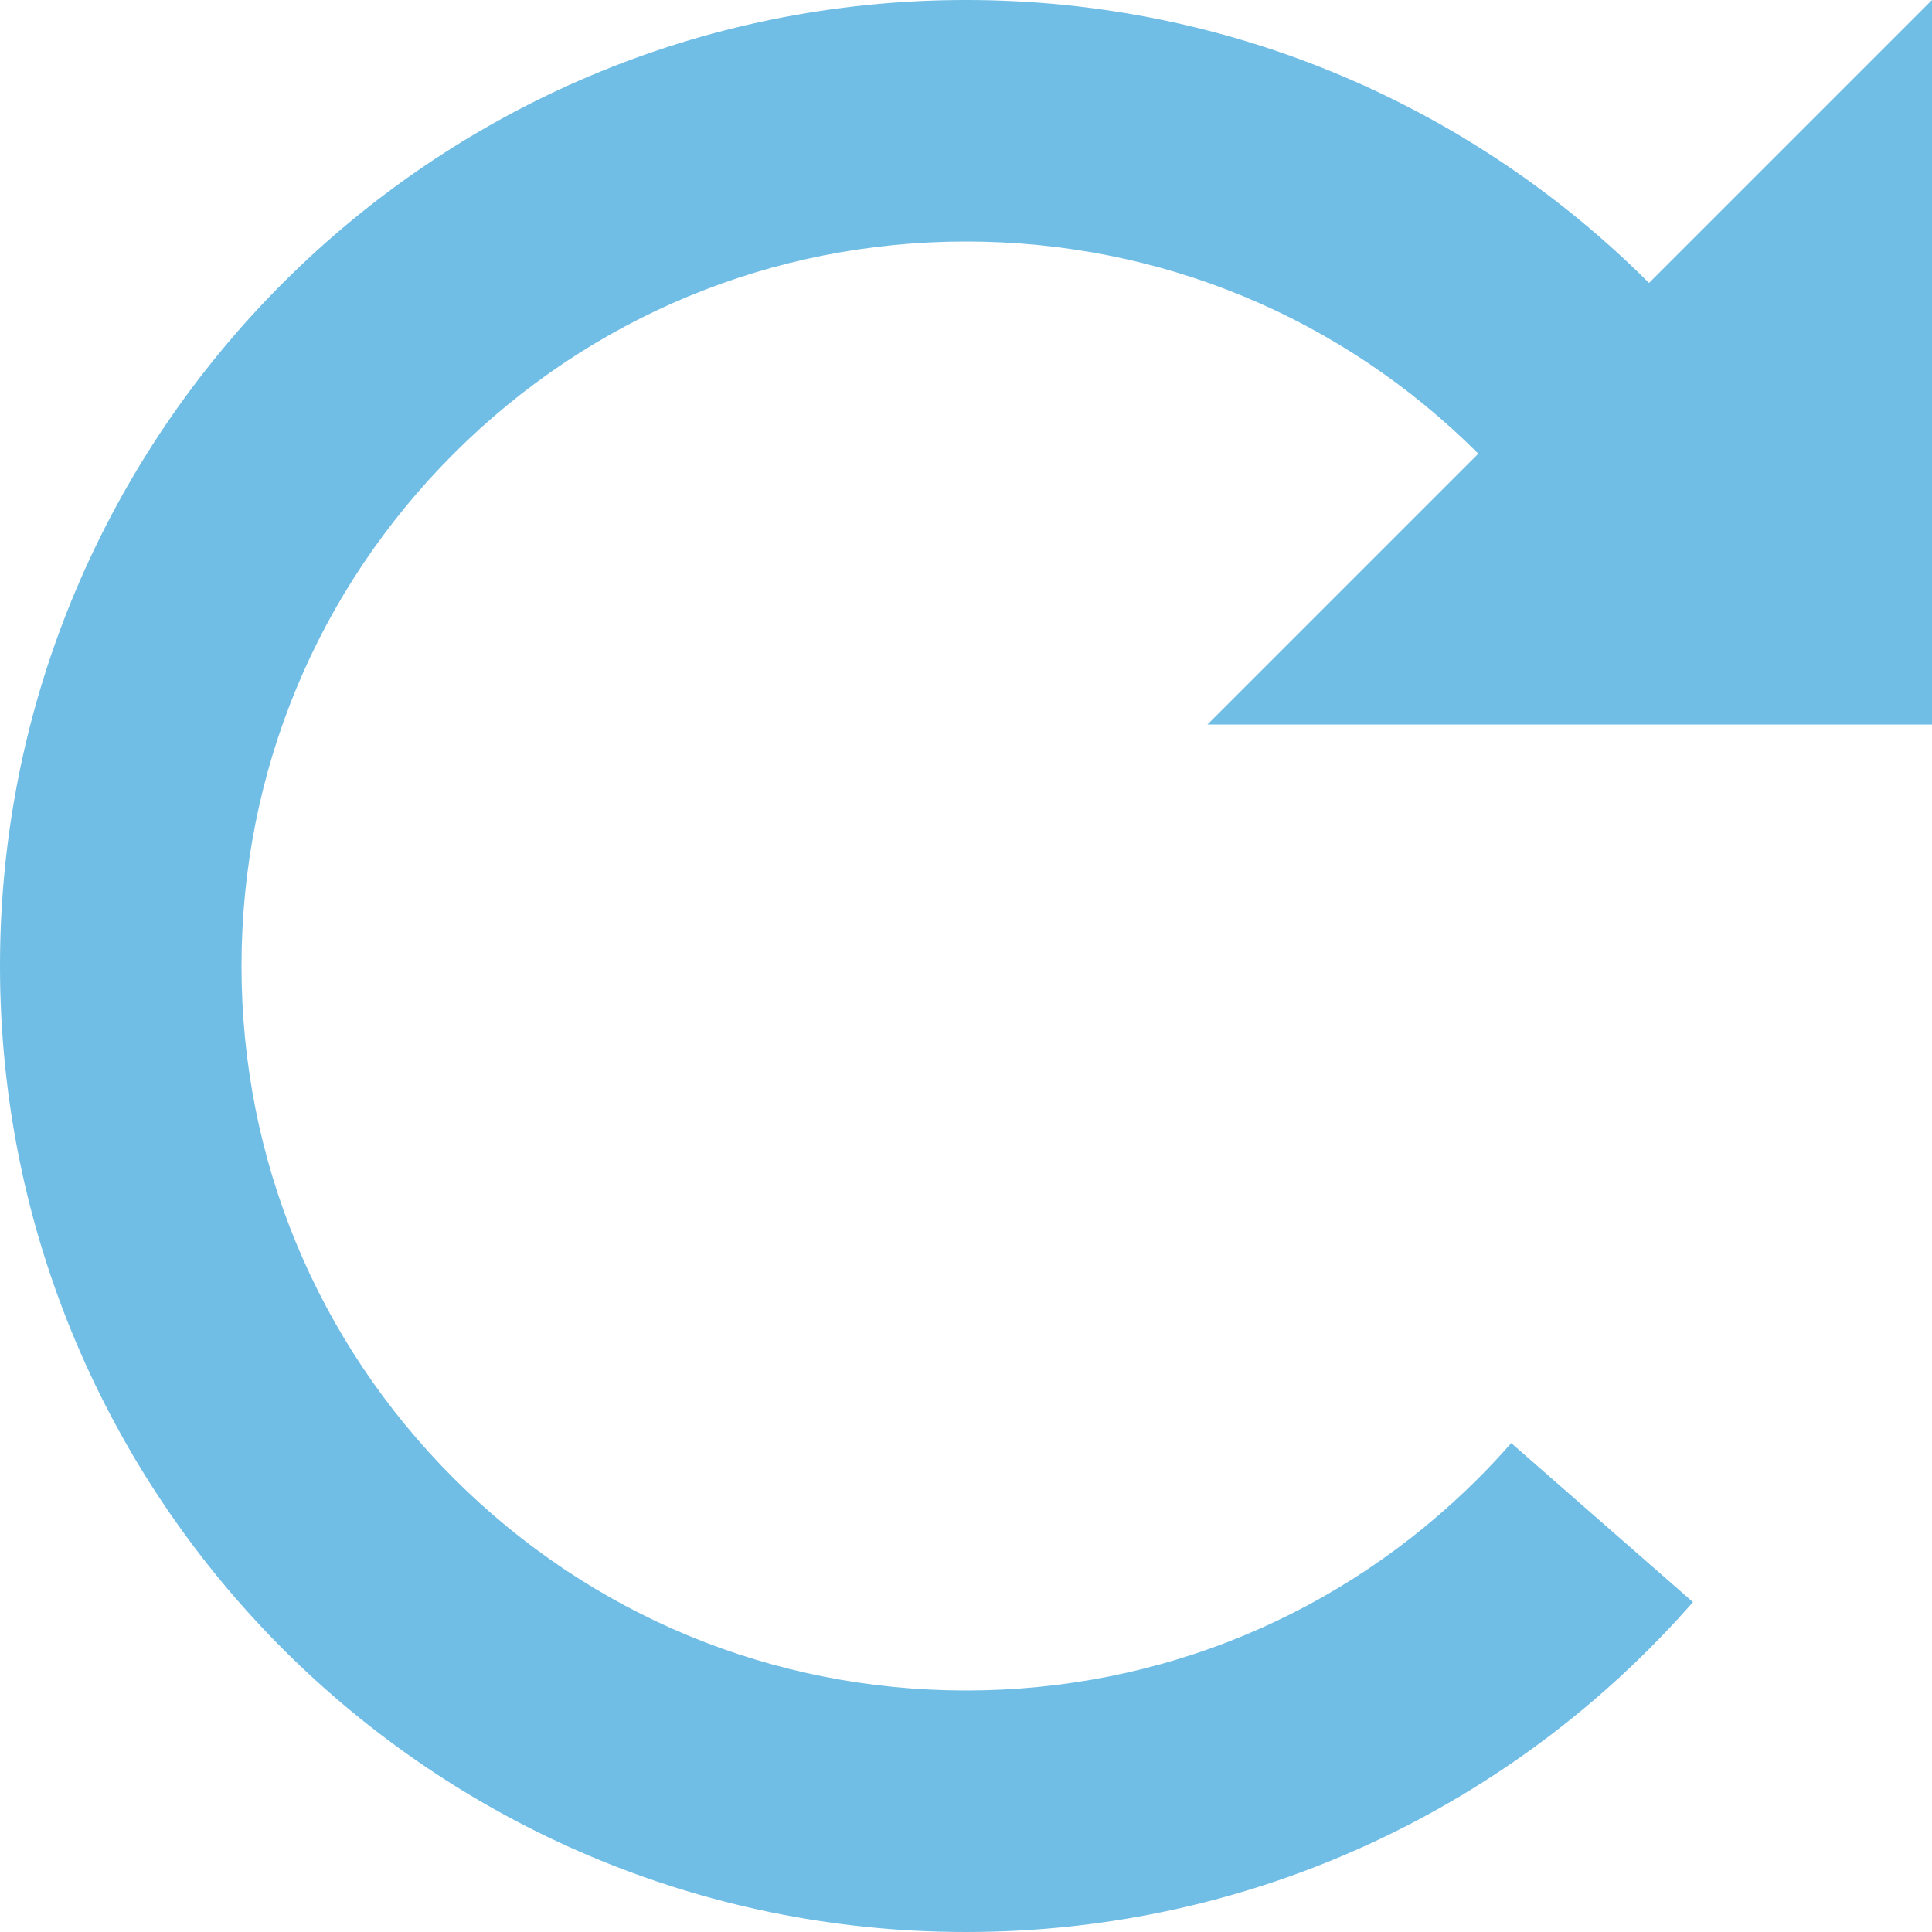 <!-- Generated by IcoMoon.io -->
<svg version="1.1" xmlns="http://www.w3.org/2000/svg" width="512" height="512" viewBox="0 0 512 512">
<title></title>
<g id="icomoon-ignore">
</g>
<path fill="#70BDE6" d="M512 192h-192l71.765-71.765c-36.265-36.263-84.48-56.235-135.765-56.235s-99.5 19.972-135.765 56.235c-36.263 36.265-56.235 84.48-56.235 135.765s19.972 99.5 56.235 135.765c36.265 36.263 84.48 56.235 135.765 56.235s99.5-19.972 135.764-56.236c3.028-3.027 5.93-6.146 8.728-9.334l48.16 42.141c-46.923 53.583-115.832 87.429-192.652 87.429-141.385 0-256-114.615-256-256s114.615-256 256-256c70.693 0 134.684 28.663 181.008 74.992l74.992-74.992v192z"></path>
</svg>
